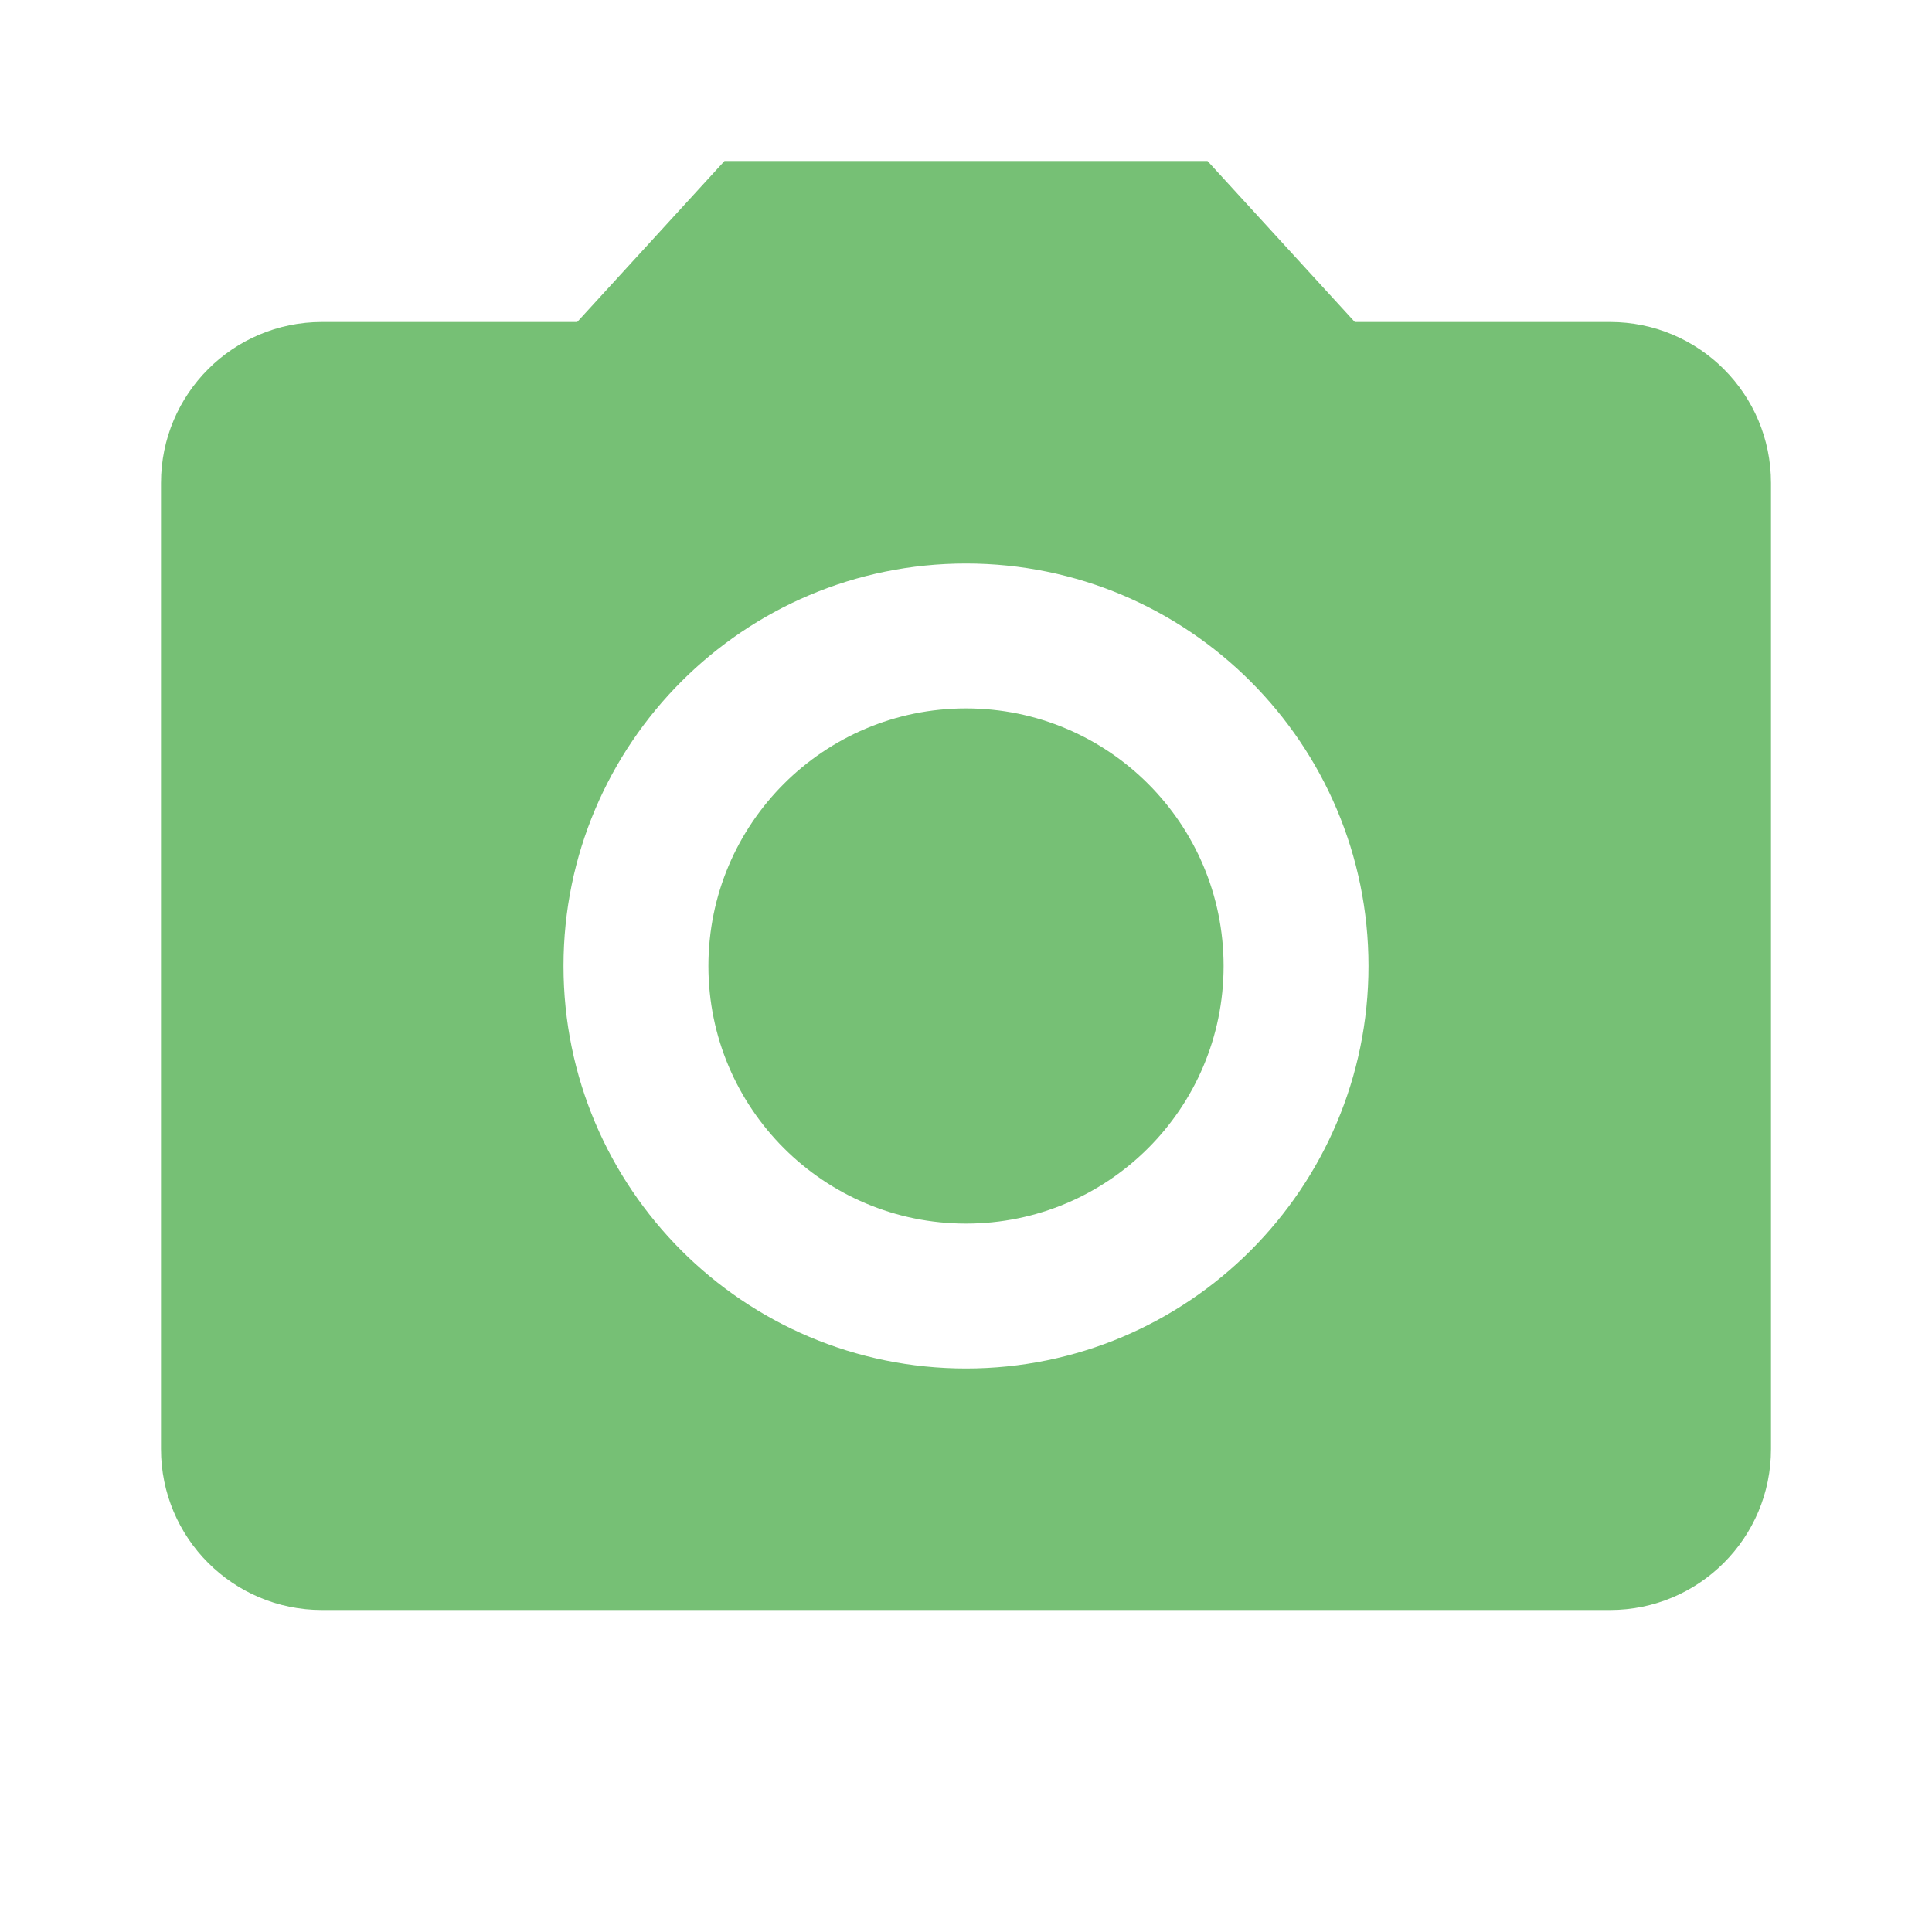 <?xml version="1.0" encoding="UTF-8" standalone="no"?>
<svg
   xmlns:dc="http://purl.org/dc/elements/1.1/"
   xmlns:cc="http://creativecommons.org/ns#"
   xmlns:rdf="http://www.w3.org/1999/02/22-rdf-syntax-ns#"
   xmlns:svg="http://www.w3.org/2000/svg"
   xmlns="http://www.w3.org/2000/svg"
   xmlns:sodipodi="http://sodipodi.sourceforge.net/DTD/sodipodi-0.dtd"
   xmlns:inkscape="http://www.inkscape.org/namespaces/inkscape"
   width="48"
   height="48"
   viewBox="0 0 48 48"
   id="svg2"
   version="1.1"
   inkscape:version="0.91 r13725"
   sodipodi:docname="ic_send_photo_online.svg">
  <defs
     id="defs10" />
  <sodipodi:namedview
     pagecolor="#ffffff"
     bordercolor="#666666"
     borderopacity="1"
     objecttolerance="10"
     gridtolerance="10"
     guidetolerance="10"
     inkscape:pageopacity="0"
     inkscape:pageshadow="2"
     inkscape:window-width="956"
     inkscape:window-height="567"
     id="namedview8"
     showgrid="false"
     inkscape:zoom="4.9166667"
     inkscape:cx="-8.3389831"
     inkscape:cy="24"
     inkscape:window-x="960"
     inkscape:window-y="609"
     inkscape:window-maximized="0"
     inkscape:current-layer="svg2" />
  <circle
     cx="24"
     cy="24"
     r="6.4"
     id="circle4"
     style="fill:#259b24;fill-opacity:0.627" />
  <path
     d="M18 4l-3.66 4H8c-2.21 0-4 1.79-4 4v24c0 2.21 1.79 4 4 4h32c2.21 0 4-1.79 4-4V12c0-2.21-1.79-4-4-4h-6.34L30 4H18zm6 30c-5.52 0-10-4.48-10-10s4.48-10 10-10 10 4.48 10 10-4.48 10-10 10z"
     id="path6"
     style="fill:#259b24;fill-opacity:0.627" />
</svg>
